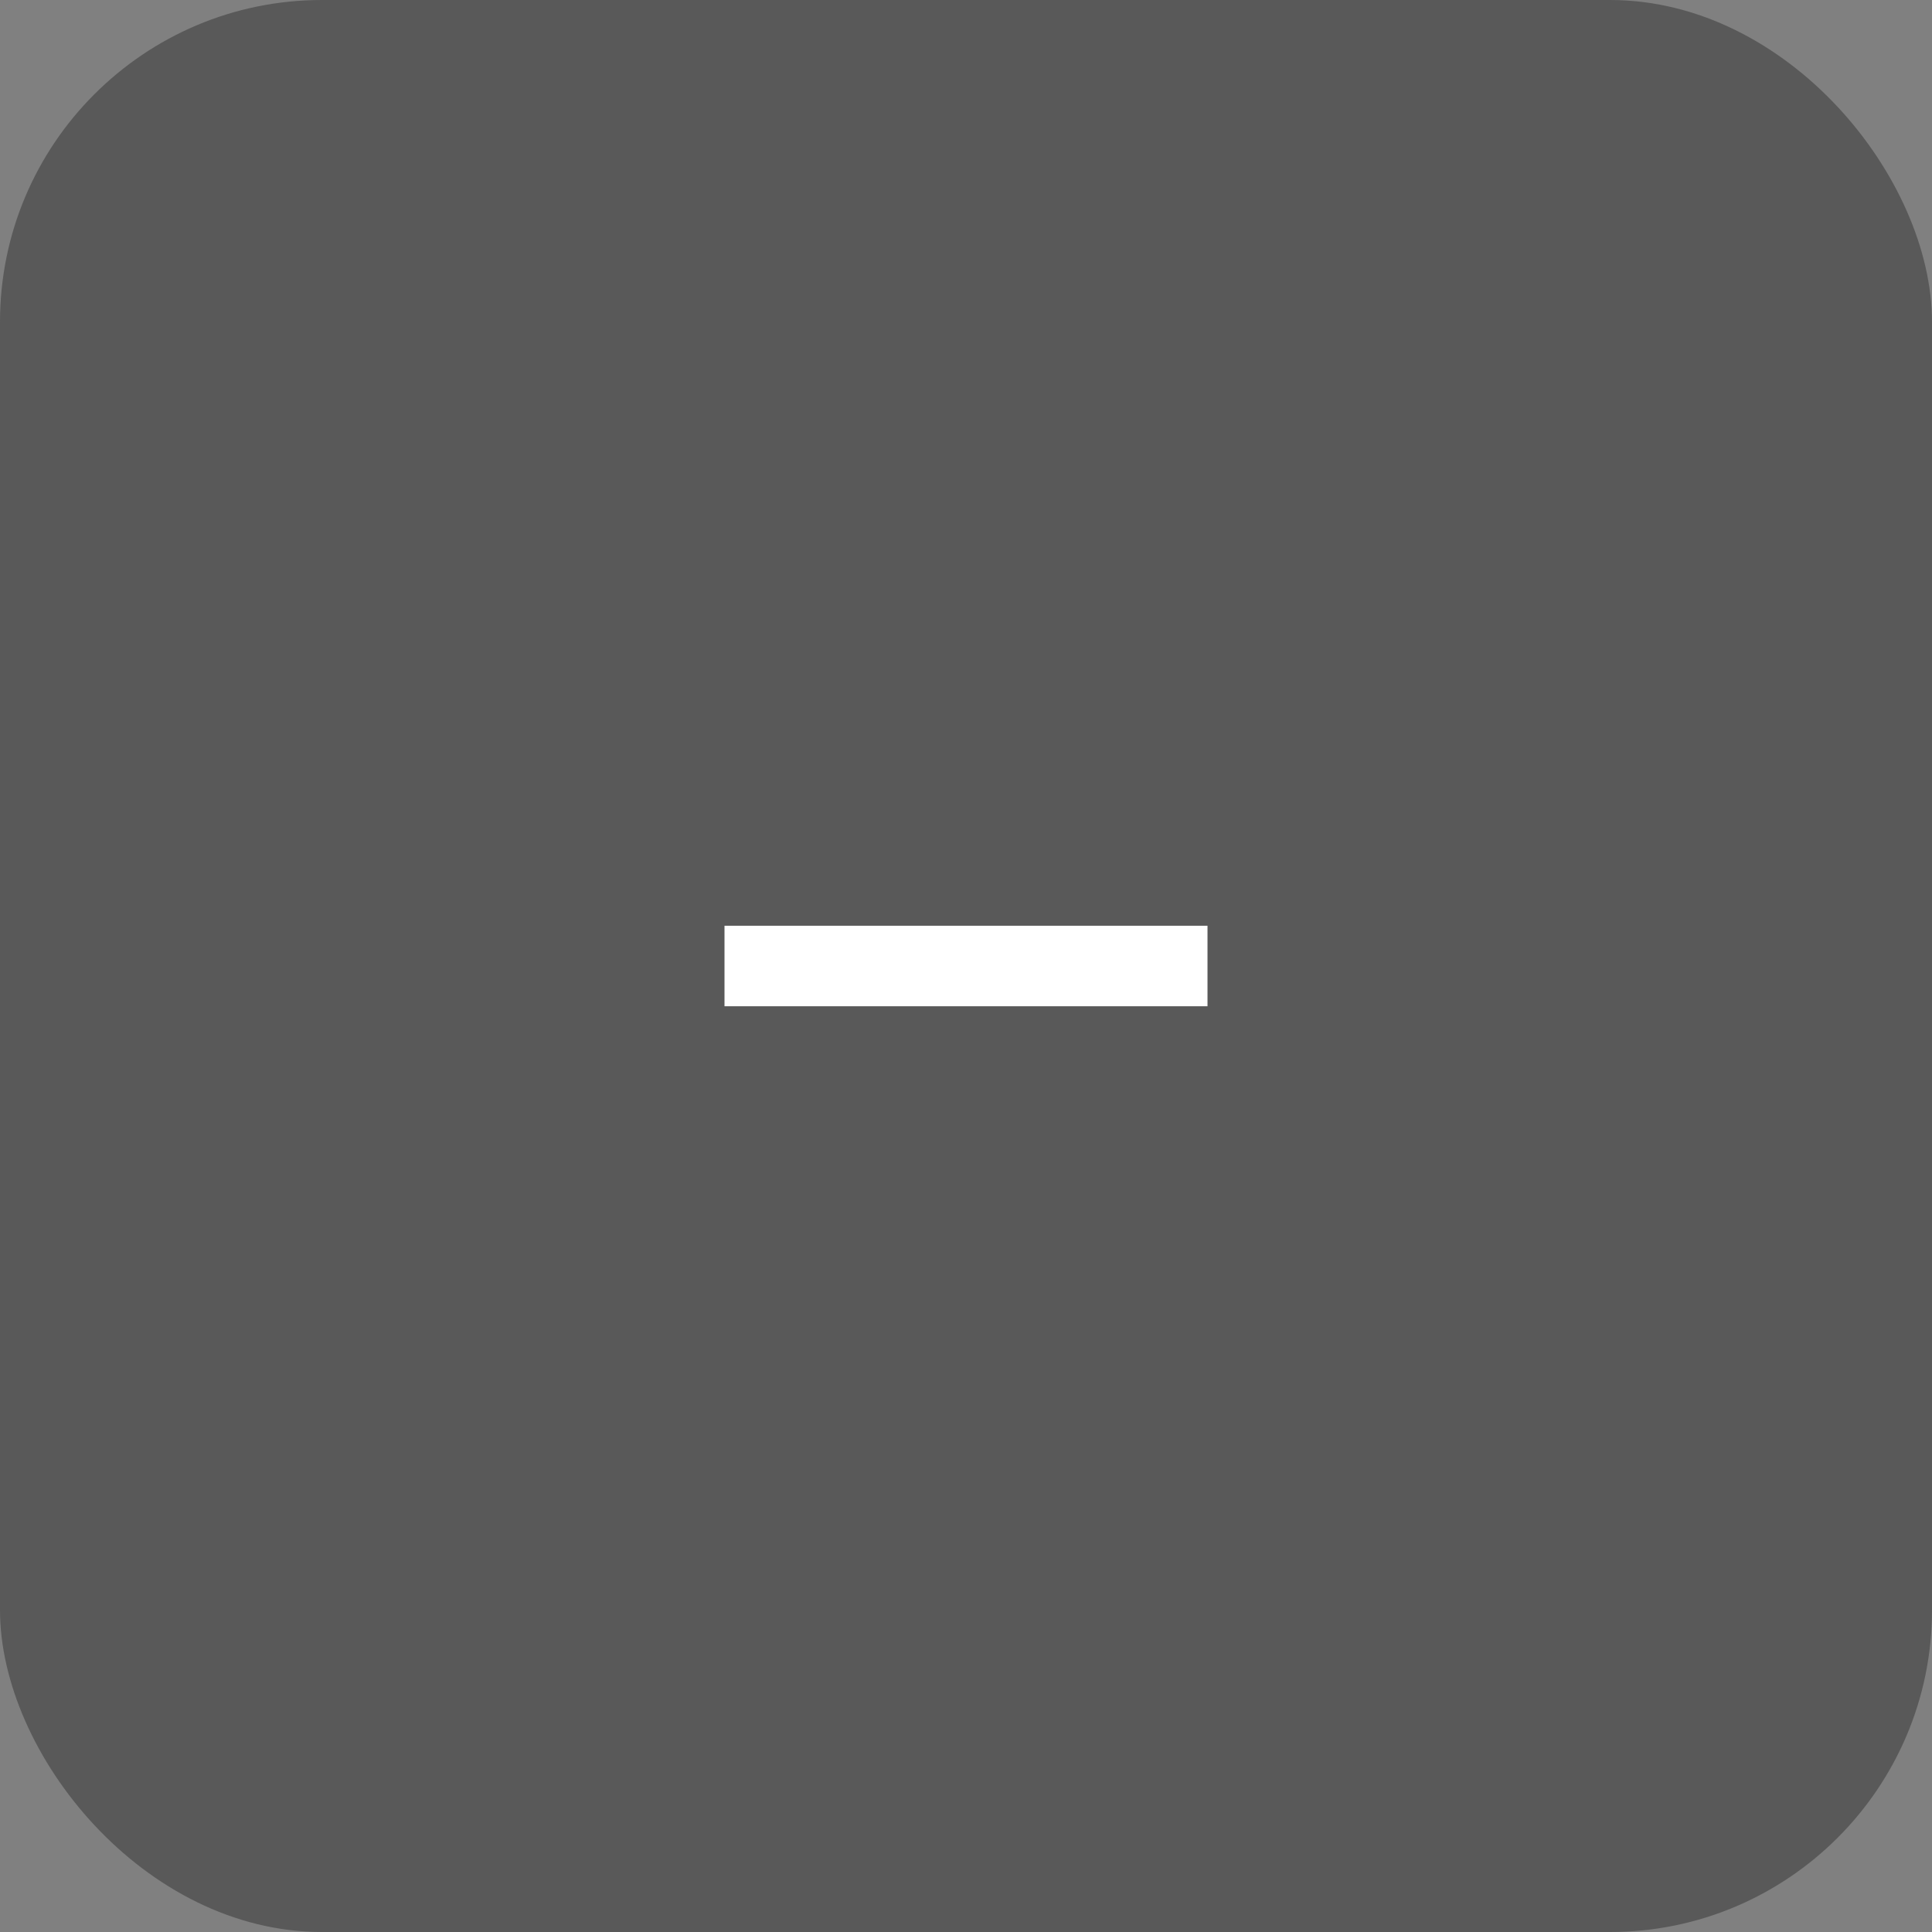 <svg width="48" height="48" viewBox="0 0 48 48" fill="none" xmlns="http://www.w3.org/2000/svg">
<rect x="0" y="0" width="48" height="48" fill="#808080" stroke="none"/>
<rect width="48" height="48" rx="8" fill="#333333" fill-opacity="0.5"/>
<path d="M30 23H18V25H30V23Z" fill="white"/>
</svg>
